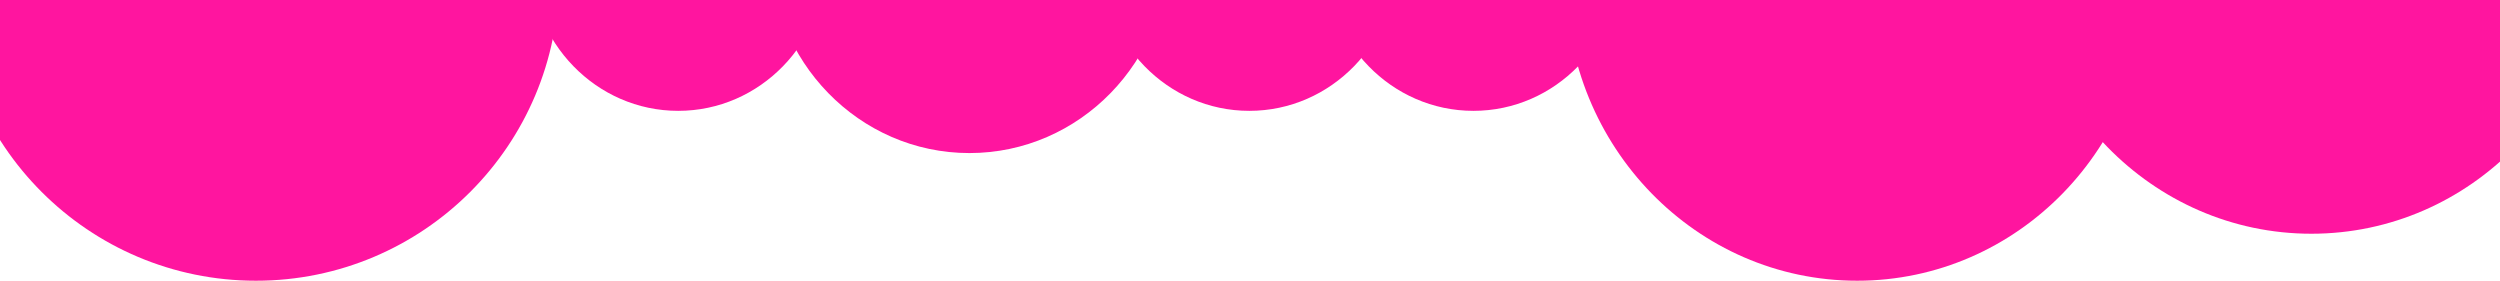 <?xml version="1.0" encoding="UTF-8"?> <svg xmlns="http://www.w3.org/2000/svg" width="2075" height="233" viewBox="0 0 2075 233" fill="none"><g clip-path="url(#clip0_99_25)"><circle cx="212.428" cy="-18.5" r="251.5" fill="#FF159F"></circle><ellipse cx="562.928" cy="-34.5" rx="123" ry="126.5" fill="#FF159F"></ellipse><ellipse cx="1036.93" cy="-34.5" rx="123" ry="126.5" fill="#FF159F"></ellipse><ellipse cx="1222.93" cy="-34.5" rx="123" ry="126.5" fill="#FF159F"></ellipse><ellipse cx="804.628" cy="-42.977" rx="165.7" ry="170.023" fill="#FF159F"></ellipse><ellipse cx="1541.43" cy="-15" rx="241.5" ry="248" fill="#FF159F"></ellipse><ellipse cx="1918.43" cy="-52" rx="239.5" ry="246" fill="#FF159F"></ellipse></g><defs><clipPath id="clip0_99_25"><rect width="2075" height="233" fill="white"></rect></clipPath></defs></svg> 